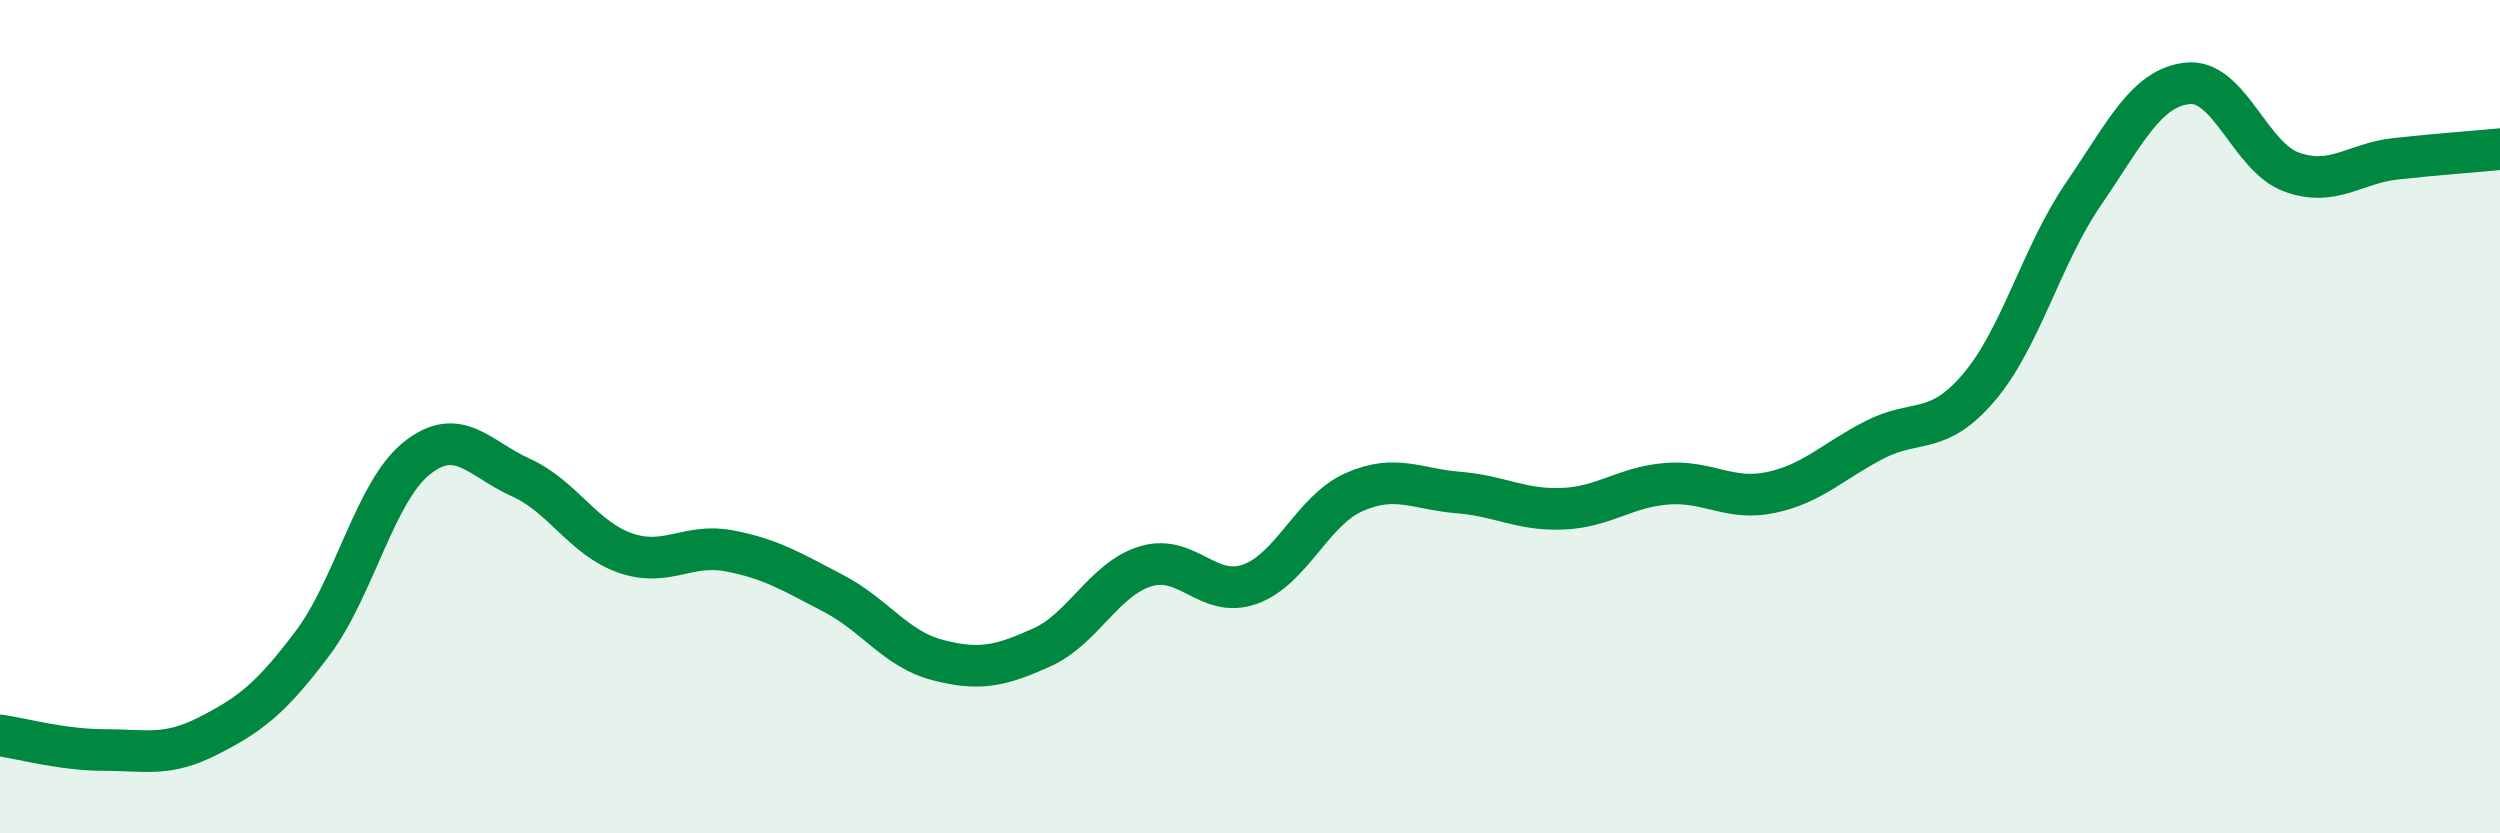 
    <svg width="60" height="20" viewBox="0 0 60 20" xmlns="http://www.w3.org/2000/svg">
      <path
        d="M 0,17.65 C 0.5,17.72 1.5,18 2.5,18 C 3.5,18 4,18.17 5,17.66 C 6,17.15 6.5,16.77 7.5,15.44 C 8.5,14.11 9,11.8 10,11 C 11,10.2 11.5,11.01 12.5,11.46 C 13.5,11.91 14,12.92 15,13.27 C 16,13.62 16.5,13.03 17.5,13.22 C 18.5,13.41 19,13.72 20,14.24 C 21,14.76 21.5,15.58 22.5,15.84 C 23.5,16.1 24,15.99 25,15.54 C 26,15.09 26.5,13.89 27.5,13.59 C 28.5,13.29 29,14.38 30,14.02 C 31,13.66 31.5,12.25 32.5,11.81 C 33.5,11.37 34,11.74 35,11.82 C 36,11.9 36.5,12.25 37.5,12.21 C 38.5,12.17 39,11.69 40,11.61 C 41,11.53 41.5,12.03 42.5,11.82 C 43.5,11.61 44,11.06 45,10.55 C 46,10.04 46.5,10.47 47.5,9.29 C 48.5,8.11 49,6.12 50,4.66 C 51,3.2 51.5,2.11 52.5,2 C 53.5,1.89 54,3.77 55,4.13 C 56,4.49 56.5,3.92 57.5,3.81 C 58.5,3.7 59.5,3.63 60,3.58L60 20L0 20Z"
        fill="#008740"
        opacity="0.1"
        stroke-linecap="round"
        stroke-linejoin="round"
      />
      <path
        d="M 0,17.65 C 0.5,17.72 1.5,18 2.5,18 C 3.5,18 4,18.17 5,17.66 C 6,17.15 6.5,16.77 7.5,15.44 C 8.5,14.11 9,11.8 10,11 C 11,10.2 11.5,11.01 12.5,11.46 C 13.5,11.91 14,12.92 15,13.27 C 16,13.62 16.5,13.03 17.5,13.22 C 18.5,13.41 19,13.72 20,14.24 C 21,14.76 21.5,15.58 22.5,15.84 C 23.5,16.1 24,15.99 25,15.54 C 26,15.09 26.5,13.89 27.5,13.59 C 28.5,13.29 29,14.38 30,14.02 C 31,13.66 31.5,12.25 32.5,11.81 C 33.5,11.37 34,11.74 35,11.82 C 36,11.9 36.5,12.25 37.5,12.21 C 38.5,12.17 39,11.69 40,11.61 C 41,11.53 41.5,12.03 42.5,11.82 C 43.5,11.61 44,11.06 45,10.55 C 46,10.04 46.5,10.47 47.5,9.29 C 48.5,8.11 49,6.12 50,4.66 C 51,3.2 51.5,2.11 52.5,2 C 53.5,1.89 54,3.77 55,4.13 C 56,4.49 56.5,3.92 57.5,3.81 C 58.5,3.7 59.5,3.63 60,3.58"
        stroke="#008740"
        stroke-width="1"
        fill="none"
        stroke-linecap="round"
        stroke-linejoin="round"
      />
    </svg>
  